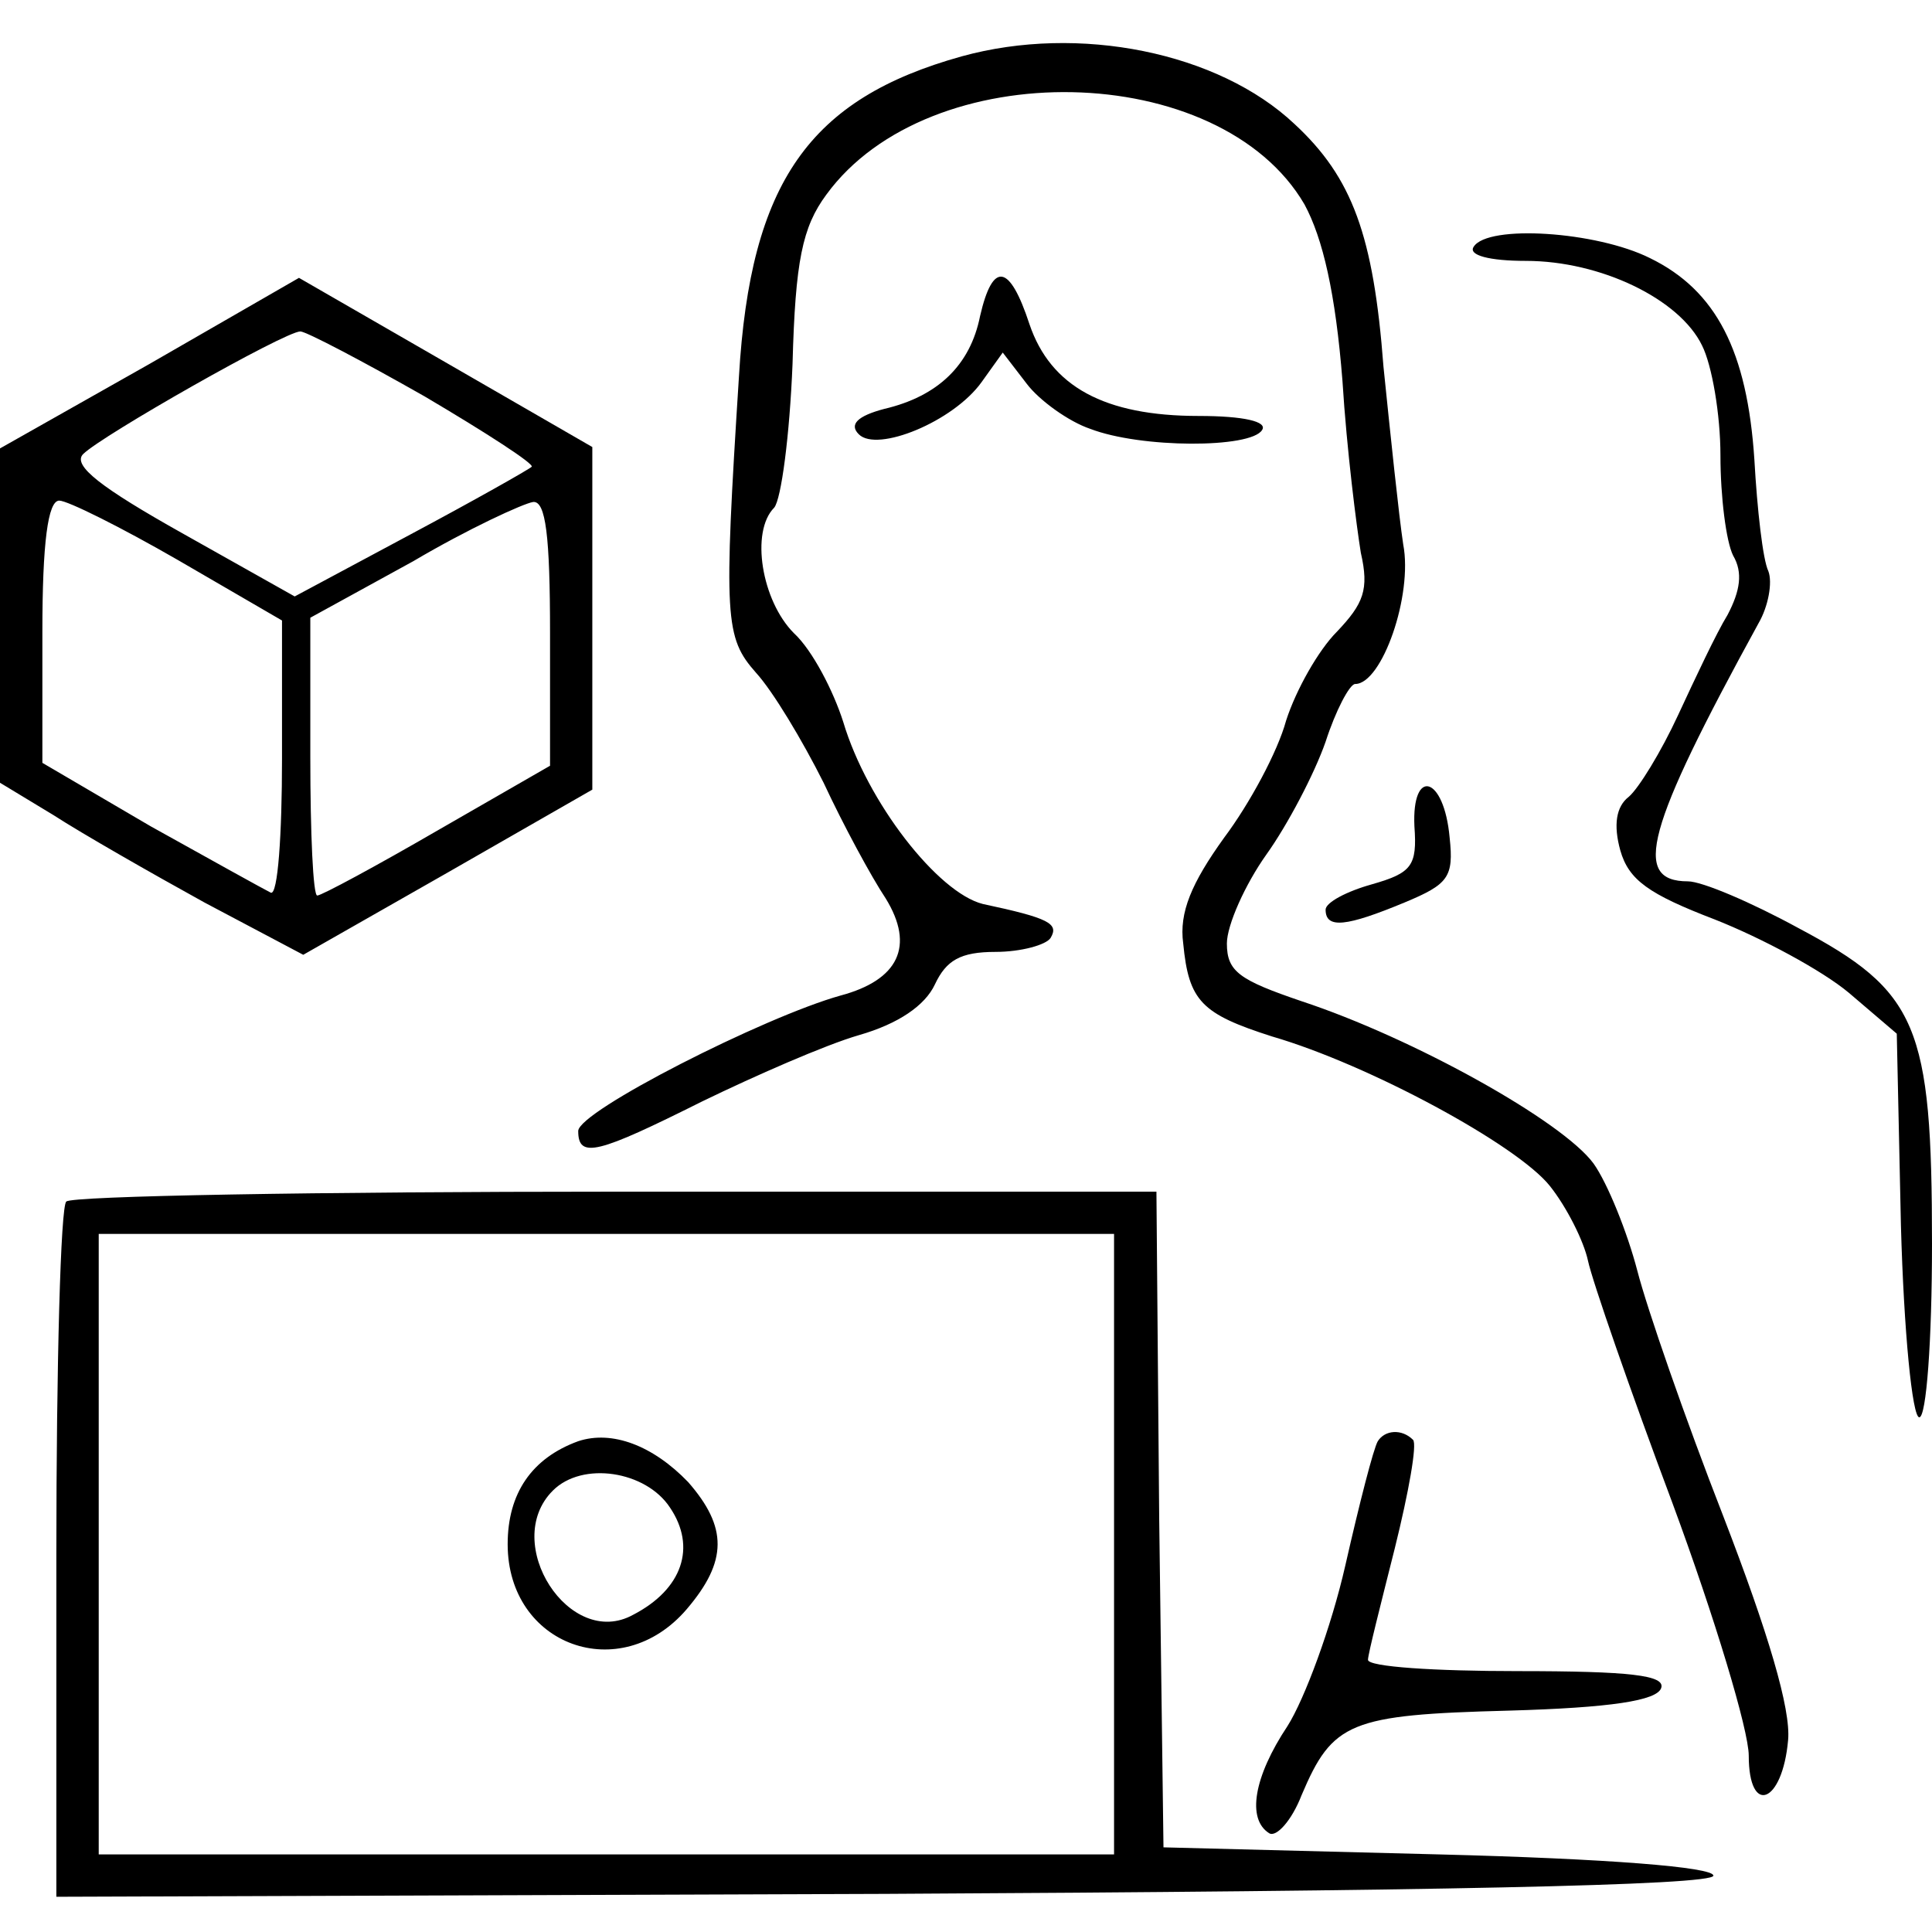 <?xml version="1.0" encoding="UTF-8"?> <svg xmlns="http://www.w3.org/2000/svg" viewBox="1970 2470 60 60" width="60" height="60"><path fill="#000000" stroke="none" fill-opacity="1" stroke-width="1" stroke-opacity="1" color="rgb(51, 51, 51)" id="tSvg7aff0be19" d="M 1999.867 2471.75 C 1995.141 2473.066 1993.301 2475.652 1992.949 2481.691 C 1992.469 2489.227 1992.512 2489.797 1993.477 2490.891 C 1994 2491.461 1994.918 2492.992 1995.578 2494.309 C 1996.188 2495.621 1997.066 2497.242 1997.504 2497.898 C 1998.422 2499.387 1997.898 2500.438 1996.102 2500.918 C 1993.738 2501.578 1987.957 2504.512 1987.957 2505.125 C 1987.957 2506 1988.57 2505.824 1991.812 2504.203 C 1993.43 2503.418 1995.621 2502.453 1996.672 2502.148 C 1997.898 2501.797 1998.73 2501.227 1999.035 2500.57 C 1999.387 2499.824 1999.824 2499.562 2000.918 2499.562 C 2001.707 2499.562 2002.496 2499.344 2002.629 2499.125 C 2002.891 2498.684 2002.582 2498.512 2000.523 2498.074 C 1999.125 2497.723 1996.934 2494.918 1996.188 2492.422 C 1995.883 2491.461 1995.227 2490.188 1994.656 2489.664 C 1993.652 2488.656 1993.301 2486.512 1994.043 2485.766 C 1994.262 2485.504 1994.523 2483.531 1994.613 2481.301 C 1994.699 2478.102 1994.918 2477.051 1995.664 2476.043 C 1998.859 2471.664 2007.883 2471.84 2010.512 2476.348 C 2011.082 2477.402 2011.477 2479.109 2011.691 2481.824 C 2011.824 2483.973 2012.133 2486.379 2012.262 2487.168 C 2012.523 2488.309 2012.348 2488.746 2011.516 2489.621 C 2010.949 2490.188 2010.25 2491.418 2009.941 2492.379 C 2009.68 2493.344 2008.805 2494.965 2008.016 2496.016 C 2007.008 2497.418 2006.613 2498.336 2006.746 2499.301 C 2006.918 2501.094 2007.316 2501.488 2009.504 2502.188 C 2012.523 2503.066 2017.125 2505.562 2018.133 2506.832 C 2018.656 2507.488 2019.184 2508.539 2019.316 2509.152 C 2019.445 2509.766 2020.629 2513.184 2021.941 2516.684 C 2023.254 2520.234 2024.309 2523.738 2024.309 2524.523 C 2024.309 2526.41 2025.355 2526.016 2025.531 2524.043 C 2025.621 2523.082 2024.918 2520.715 2023.516 2517.082 C 2022.336 2514.059 2021.152 2510.645 2020.848 2509.461 C 2020.539 2508.277 2019.926 2506.746 2019.488 2506.133 C 2018.523 2504.816 2013.883 2502.234 2010.422 2501.094 C 2008.496 2500.438 2008.102 2500.176 2008.102 2499.301 C 2008.102 2498.73 2008.672 2497.461 2009.328 2496.539 C 2009.984 2495.621 2010.816 2494.043 2011.168 2493.035 C 2011.477 2492.074 2011.914 2491.242 2012.086 2491.242 C 2012.918 2491.242 2013.883 2488.484 2013.578 2486.906 C 2013.445 2486.027 2013.184 2483.531 2012.965 2481.387 C 2012.656 2477.316 2012 2475.516 2010.203 2473.852C 2007.84 2471.621 2003.504 2470.746 1999.867 2471.75Z M 2015.766 2477.664 C 2015.59 2477.926 2016.25 2478.102 2017.387 2478.102 C 2019.707 2478.102 2022.16 2479.285 2022.859 2480.73 C 2023.168 2481.344 2023.43 2482.875 2023.43 2484.148 C 2023.43 2485.418 2023.605 2486.816 2023.824 2487.254 C 2024.133 2487.781 2024.043 2488.348 2023.652 2489.094 C 2023.301 2489.664 2022.645 2491.066 2022.117 2492.203 C 2021.59 2493.344 2020.891 2494.484 2020.582 2494.746 C 2020.188 2495.051 2020.102 2495.621 2020.32 2496.41 C 2020.582 2497.328 2021.195 2497.766 2023.254 2498.555 C 2024.699 2499.125 2026.582 2500.133 2027.418 2500.832 C 2027.914 2501.255 2028.41 2501.678 2028.906 2502.102 C 2028.949 2504.087 2028.992 2506.073 2029.035 2508.059 C 2029.125 2511.344 2029.387 2514.016 2029.605 2514.016 C 2029.824 2514.016 2030 2511.652 2030 2508.629 C 2030 2501.84 2029.562 2500.789 2025.84 2498.816 C 2024.395 2498.027 2022.859 2497.371 2022.422 2497.371 C 2020.672 2497.371 2021.109 2495.75 2024.613 2489.355 C 2024.918 2488.832 2025.051 2488.086 2024.918 2487.738 C 2024.746 2487.387 2024.57 2485.812 2024.484 2484.277 C 2024.262 2480.906 2023.301 2479.02 2021.242 2478.016C 2019.578 2477.184 2016.203 2476.965 2015.766 2477.664Z M 1974.645 2481.301 C 1973.096 2482.176 1971.548 2483.051 1970 2483.926 C 1970 2487.387 1970 2490.848 1970 2494.309 C 1970.555 2494.645 1971.109 2494.98 1971.664 2495.316 C 1972.539 2495.883 1974.684 2497.109 1976.348 2498.027 C 1977.371 2498.569 1978.395 2499.111 1979.418 2499.652 C 1980.906 2498.805 1982.395 2497.957 1983.883 2497.109 C 1985.387 2496.247 1986.891 2495.385 1988.395 2494.523 C 1988.395 2490.977 1988.395 2487.43 1988.395 2483.883 C 1986.876 2483.007 1985.358 2482.13 1983.84 2481.254 C 1982.322 2480.379 1980.803 2479.504 1979.285 2478.629C 1977.738 2479.52 1976.191 2480.41 1974.645 2481.301Z M 1983.184 2482.309 C 1985.109 2483.445 1986.598 2484.41 1986.512 2484.496 C 1986.422 2484.582 1984.715 2485.547 1982.746 2486.598 C 1981.548 2487.24 1980.35 2487.882 1979.152 2488.523 C 1977.986 2487.867 1976.819 2487.211 1975.652 2486.555 C 1973.152 2485.152 1972.234 2484.453 1972.582 2484.102 C 1973.152 2483.531 1978.848 2480.293 1979.328 2480.293C 1979.504 2480.293 1981.254 2481.211 1983.184 2482.309Z M 1975.516 2487.387 C 1976.596 2488.014 1977.677 2488.642 1978.758 2489.27 C 1978.758 2490.701 1978.758 2492.132 1978.758 2493.562 C 1978.758 2495.926 1978.629 2497.812 1978.41 2497.723 C 1978.234 2497.637 1976.57 2496.715 1974.684 2495.664 C 1973.561 2495.007 1972.439 2494.349 1971.316 2493.691 C 1971.316 2492.335 1971.316 2490.978 1971.316 2489.621 C 1971.316 2486.859 1971.488 2485.547 1971.84 2485.547C 1972.102 2485.547 1973.766 2486.379 1975.516 2487.387Z M 1987.082 2489.664 C 1987.082 2491.036 1987.082 2492.409 1987.082 2493.781 C 1985.914 2494.453 1984.746 2495.125 1983.578 2495.797 C 1981.691 2496.891 1979.984 2497.812 1979.852 2497.812 C 1979.723 2497.812 1979.637 2495.883 1979.637 2493.516 C 1979.637 2492.072 1979.637 2490.628 1979.637 2489.184 C 1980.702 2488.599 1981.767 2488.014 1982.832 2487.43 C 1984.539 2486.422 1986.25 2485.637 1986.555 2485.59C 1986.949 2485.547 1987.082 2486.645 1987.082 2489.664Z"></path><path fill="#000000" stroke="none" fill-opacity="1" stroke-width="1" stroke-opacity="1" color="rgb(51, 51, 51)" id="tSvga881dbfee7" d="M 2000.438 2479.812 C 2000.133 2481.344 1999.125 2482.309 1997.461 2482.699 C 1996.629 2482.918 1996.363 2483.184 1996.672 2483.488 C 1997.242 2484.059 1999.605 2483.094 2000.484 2481.867 C 2000.703 2481.561 2000.922 2481.255 2001.141 2480.949 C 2001.388 2481.271 2001.635 2481.592 2001.883 2481.914 C 2002.277 2482.438 2003.195 2483.094 2003.852 2483.316 C 2005.43 2483.926 2008.848 2483.926 2009.195 2483.355 C 2009.371 2483.094 2008.629 2482.918 2007.227 2482.918 C 2004.293 2482.918 2002.629 2482 2001.973 2480.074C 2001.355 2478.188 2000.832 2478.102 2000.438 2479.812Z M 2013.926 2495.664 C 2014.016 2496.891 2013.84 2497.109 2012.613 2497.461 C 2011.824 2497.68 2011.168 2498.027 2011.168 2498.25 C 2011.168 2498.859 2011.824 2498.773 2013.621 2498.027 C 2014.98 2497.461 2015.152 2497.242 2015.02 2496.016C 2014.848 2494.086 2013.84 2493.824 2013.926 2495.664Z M 1972.059 2507.316 C 1971.883 2507.445 1971.75 2512.395 1971.75 2518.262 C 1971.75 2521.81 1971.75 2525.358 1971.75 2528.906 C 1980.335 2528.876 1988.919 2528.846 1997.504 2528.816 C 2014.277 2528.73 2023.211 2528.555 2023.211 2528.25 C 2023.211 2527.984 2019.926 2527.723 2014.672 2527.59 C 2011.826 2527.517 2008.979 2527.444 2006.133 2527.371 C 2006.089 2523.97 2006.044 2520.569 2006 2517.168 C 2005.971 2513.781 2005.943 2510.395 2005.914 2507.008 C 2000.307 2507.008 1994.701 2507.008 1989.094 2507.008C 1979.898 2507.008 1972.188 2507.141 1972.059 2507.316Z M 2004.598 2517.957 C 2004.598 2521.168 2004.598 2524.379 2004.598 2527.59 C 1994.087 2527.59 1983.577 2527.59 1973.066 2527.59 C 1973.066 2521.167 1973.066 2514.743 1973.066 2508.32 C 1983.577 2508.32 1994.087 2508.32 2004.598 2508.32C 2004.598 2511.533 2004.598 2514.745 2004.598 2517.957Z"></path><path fill="#000000" stroke="none" fill-opacity="1" stroke-width="1" stroke-opacity="1" color="rgb(51, 51, 51)" id="tSvg643e9748db" d="M 1987.957 2514.758 C 1986.512 2515.285 1985.766 2516.379 1985.766 2517.957 C 1985.766 2521.109 1989.27 2522.379 1991.328 2519.973 C 1992.598 2518.484 1992.598 2517.43 1991.371 2516.027C 1990.277 2514.891 1989.008 2514.41 1987.957 2514.758Z M 1990.805 2516.816 C 1991.637 2518.043 1991.195 2519.355 1989.664 2520.148 C 1987.691 2521.242 1985.547 2517.914 1987.168 2516.293C 1988.086 2515.371 1990.059 2515.68 1990.805 2516.816Z M 2012.789 2514.758 C 2012.656 2514.98 2012.219 2516.684 2011.781 2518.613 C 2011.344 2520.539 2010.512 2522.773 2009.984 2523.605 C 2008.934 2525.184 2008.715 2526.496 2009.418 2526.934 C 2009.637 2527.066 2010.117 2526.539 2010.422 2525.75 C 2011.387 2523.477 2011.914 2523.254 2016.859 2523.125 C 2020.016 2523.035 2021.461 2522.816 2021.59 2522.422 C 2021.723 2522.027 2020.629 2521.898 2017.125 2521.898 C 2014.582 2521.898 2012.484 2521.766 2012.484 2521.547 C 2012.484 2521.371 2012.875 2519.84 2013.316 2518.086 C 2013.75 2516.336 2014.016 2514.848 2013.883 2514.715C 2013.531 2514.363 2013.008 2514.41 2012.789 2514.758Z"></path><defs> </defs></svg> 